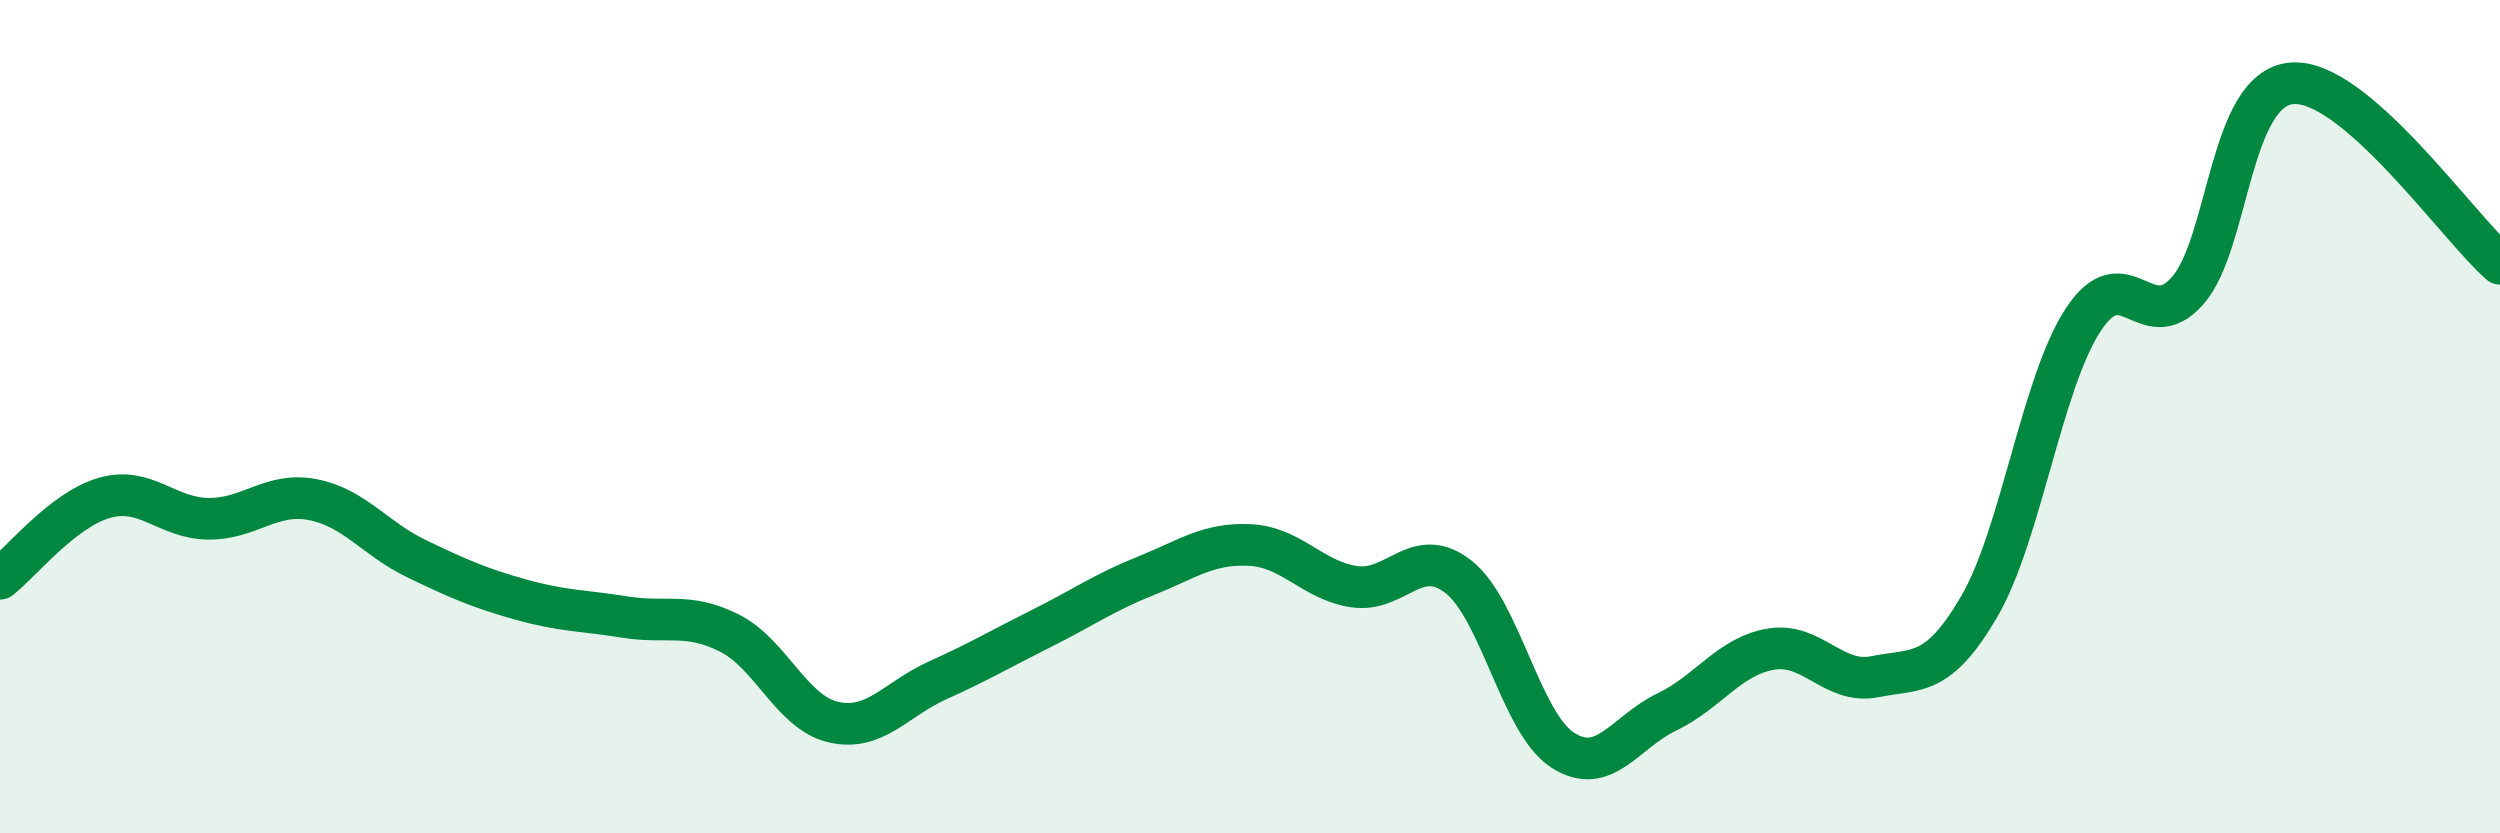 
    <svg width="60" height="20" viewBox="0 0 60 20" xmlns="http://www.w3.org/2000/svg">
      <path
        d="M 0,13.89 C 0.5,13.5 1.5,12.24 2.5,11.95 C 3.5,11.66 4,12.44 5,12.45 C 6,12.46 6.5,11.8 7.5,11.99 C 8.5,12.18 9,12.93 10,13.41 C 11,13.89 11.5,14.11 12.5,14.39 C 13.5,14.67 14,14.65 15,14.81 C 16,14.97 16.5,14.69 17.5,15.19 C 18.5,15.69 19,17.1 20,17.33 C 21,17.56 21.5,16.78 22.5,16.33 C 23.5,15.88 24,15.58 25,15.08 C 26,14.58 26.5,14.22 27.5,13.82 C 28.5,13.42 29,13.03 30,13.08 C 31,13.13 31.5,13.93 32.5,14.08 C 33.5,14.23 34,13.06 35,13.84 C 36,14.62 36.5,17.35 37.5,18 C 38.5,18.65 39,17.57 40,17.09 C 41,16.61 41.5,15.75 42.5,15.58 C 43.5,15.41 44,16.44 45,16.24 C 46,16.04 46.5,16.27 47.5,14.56 C 48.5,12.85 49,9.19 50,7.67 C 51,6.15 51.5,8.11 52.5,6.98 C 53.5,5.85 53.5,2.13 55,2 C 56.5,1.87 59,5.46 60,6.33L60 20L0 20Z"
        fill="#008740"
        opacity="0.1"
        stroke-linecap="round"
        stroke-linejoin="round"
      />
      <path
        d="M 0,13.89 C 0.5,13.5 1.5,12.24 2.5,11.95 C 3.5,11.66 4,12.44 5,12.45 C 6,12.46 6.5,11.8 7.5,11.99 C 8.5,12.18 9,12.93 10,13.41 C 11,13.89 11.5,14.11 12.5,14.39 C 13.5,14.67 14,14.65 15,14.81 C 16,14.97 16.5,14.69 17.5,15.19 C 18.5,15.69 19,17.1 20,17.33 C 21,17.56 21.5,16.78 22.5,16.33 C 23.5,15.88 24,15.58 25,15.08 C 26,14.58 26.5,14.22 27.5,13.82 C 28.5,13.42 29,13.03 30,13.08 C 31,13.13 31.5,13.93 32.5,14.08 C 33.5,14.23 34,13.06 35,13.84 C 36,14.62 36.5,17.35 37.5,18 C 38.5,18.65 39,17.57 40,17.09 C 41,16.61 41.5,15.75 42.5,15.58 C 43.5,15.41 44,16.44 45,16.24 C 46,16.04 46.5,16.27 47.5,14.56 C 48.5,12.85 49,9.19 50,7.67 C 51,6.15 51.5,8.11 52.5,6.98 C 53.5,5.85 53.5,2.13 55,2 C 56.5,1.87 59,5.46 60,6.33"
        stroke="#008740"
        stroke-width="1"
        fill="none"
        stroke-linecap="round"
        stroke-linejoin="round"
      />
    </svg>
  